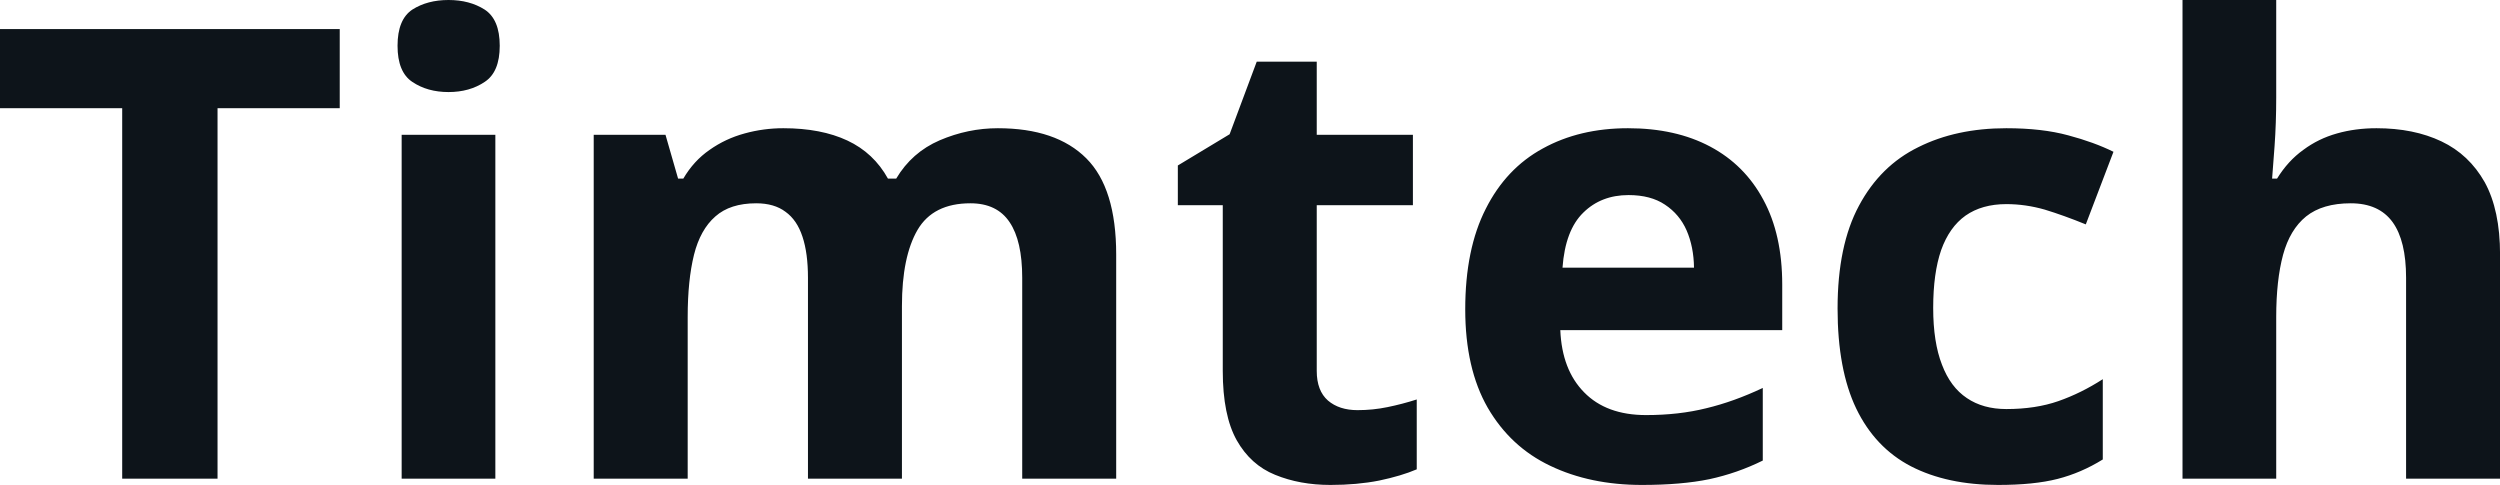 <svg fill="#0d141a" viewBox="0 0 91.248 17.699" height="100%" width="100%" xmlns="http://www.w3.org/2000/svg"><path preserveAspectRatio="none" d="M7.94 3.95L7.94 17.47L4.46 17.47L4.46 3.95L0 3.95L0 1.06L12.40 1.06L12.40 3.95L7.94 3.95ZM14.66 4.92L18.08 4.92L18.08 17.47L14.66 17.47L14.66 4.92ZM16.37 0L16.37 0Q17.14 0 17.69 0.35Q18.24 0.71 18.24 1.67L18.24 1.67Q18.24 2.63 17.69 2.99Q17.14 3.36 16.37 3.36L16.37 3.36Q15.60 3.36 15.05 2.99Q14.51 2.63 14.51 1.67L14.51 1.67Q14.51 0.71 15.05 0.35Q15.60 0 16.37 0ZM36.42 4.68L36.42 4.68Q38.55 4.68 39.65 5.78Q40.74 6.87 40.74 9.29L40.74 9.29L40.74 17.47L37.31 17.47L37.31 10.14Q37.31 8.79 36.85 8.11Q36.39 7.42 35.42 7.42L35.42 7.42Q34.06 7.42 33.49 8.39Q32.92 9.37 32.92 11.17L32.92 11.17L32.92 17.47L29.49 17.47L29.49 10.14Q29.49 9.24 29.29 8.64Q29.09 8.03 28.67 7.73Q28.26 7.42 27.60 7.42L27.60 7.42Q26.65 7.42 26.11 7.90Q25.56 8.38 25.33 9.30Q25.10 10.23 25.10 11.57L25.10 11.57L25.10 17.47L21.67 17.47L21.67 4.92L24.29 4.92L24.75 6.52L24.94 6.52Q25.32 5.87 25.90 5.47Q26.48 5.06 27.18 4.87Q27.87 4.68 28.59 4.68L28.59 4.68Q29.97 4.68 30.93 5.13Q31.89 5.58 32.41 6.52L32.41 6.52L32.71 6.52Q33.28 5.56 34.30 5.12Q35.33 4.68 36.42 4.68ZM49.55 14.97L49.55 14.97Q50.11 14.97 50.64 14.86Q51.18 14.75 51.71 14.58L51.71 14.58L51.71 17.13Q51.15 17.37 50.34 17.54Q49.53 17.70 48.56 17.70L48.56 17.70Q47.44 17.70 46.54 17.33Q45.65 16.97 45.14 16.07Q44.63 15.16 44.63 13.54L44.63 13.54L44.63 7.49L42.99 7.49L42.99 6.04L44.88 4.90L45.87 2.25L48.06 2.25L48.06 4.92L51.57 4.92L51.57 7.49L48.06 7.49L48.06 13.54Q48.06 14.26 48.47 14.62Q48.88 14.97 49.55 14.97ZM59.42 4.68L59.42 4.68Q61.16 4.68 62.42 5.35Q63.68 6.02 64.36 7.29Q65.05 8.56 65.05 10.39L65.05 10.39L65.05 12.05L56.95 12.05Q57.01 13.50 57.82 14.32Q58.63 15.15 60.08 15.15L60.08 15.15Q61.28 15.15 62.28 14.90Q63.28 14.66 64.34 14.16L64.34 14.16L64.34 16.81Q63.41 17.27 62.39 17.49Q61.37 17.70 59.93 17.70L59.93 17.70Q58.04 17.70 56.58 17.00Q55.13 16.31 54.30 14.88Q53.48 13.45 53.48 11.29L53.48 11.29Q53.48 9.09 54.23 7.62Q54.97 6.15 56.31 5.42Q57.65 4.68 59.42 4.68ZM59.44 7.12L59.44 7.12Q58.44 7.12 57.79 7.76Q57.13 8.40 57.03 9.77L57.03 9.77L61.83 9.77Q61.82 9.01 61.56 8.41Q61.30 7.82 60.77 7.47Q60.25 7.12 59.44 7.12ZM72.93 17.70L72.93 17.70Q71.07 17.70 69.75 17.02Q68.44 16.34 67.75 14.91Q67.07 13.49 67.07 11.26L67.07 11.26Q67.07 8.96 67.85 7.51Q68.63 6.05 70.02 5.37Q71.40 4.68 73.23 4.68L73.23 4.68Q74.54 4.68 75.49 4.94Q76.43 5.19 77.14 5.54L77.14 5.54L76.13 8.19Q75.32 7.86 74.63 7.65Q73.93 7.45 73.23 7.45L73.23 7.45Q72.34 7.45 71.74 7.87Q71.15 8.29 70.85 9.13Q70.56 9.97 70.56 11.24L70.56 11.24Q70.56 12.49 70.88 13.31Q71.19 14.13 71.79 14.53Q72.38 14.93 73.23 14.93L73.23 14.93Q74.30 14.93 75.13 14.64Q75.96 14.35 76.75 13.84L76.75 13.84L76.75 16.77Q75.96 17.26 75.10 17.48Q74.24 17.70 72.93 17.70ZM79.66 0L83.08 0L83.08 3.56Q83.08 4.49 83.02 5.33Q82.96 6.18 82.93 6.52L82.93 6.52L83.11 6.52Q83.51 5.87 84.07 5.47Q84.62 5.06 85.30 4.87Q85.97 4.68 86.74 4.68L86.74 4.68Q88.10 4.68 89.11 5.16Q90.12 5.64 90.69 6.65Q91.25 7.67 91.25 9.29L91.25 9.29L91.25 17.47L87.82 17.47L87.82 10.14Q87.82 8.79 87.33 8.11Q86.83 7.42 85.80 7.42L85.80 7.42Q84.77 7.42 84.17 7.90Q83.58 8.38 83.33 9.30Q83.08 10.23 83.08 11.57L83.08 11.57L83.08 17.47L79.66 17.47L79.66 0Z"></path></svg>
